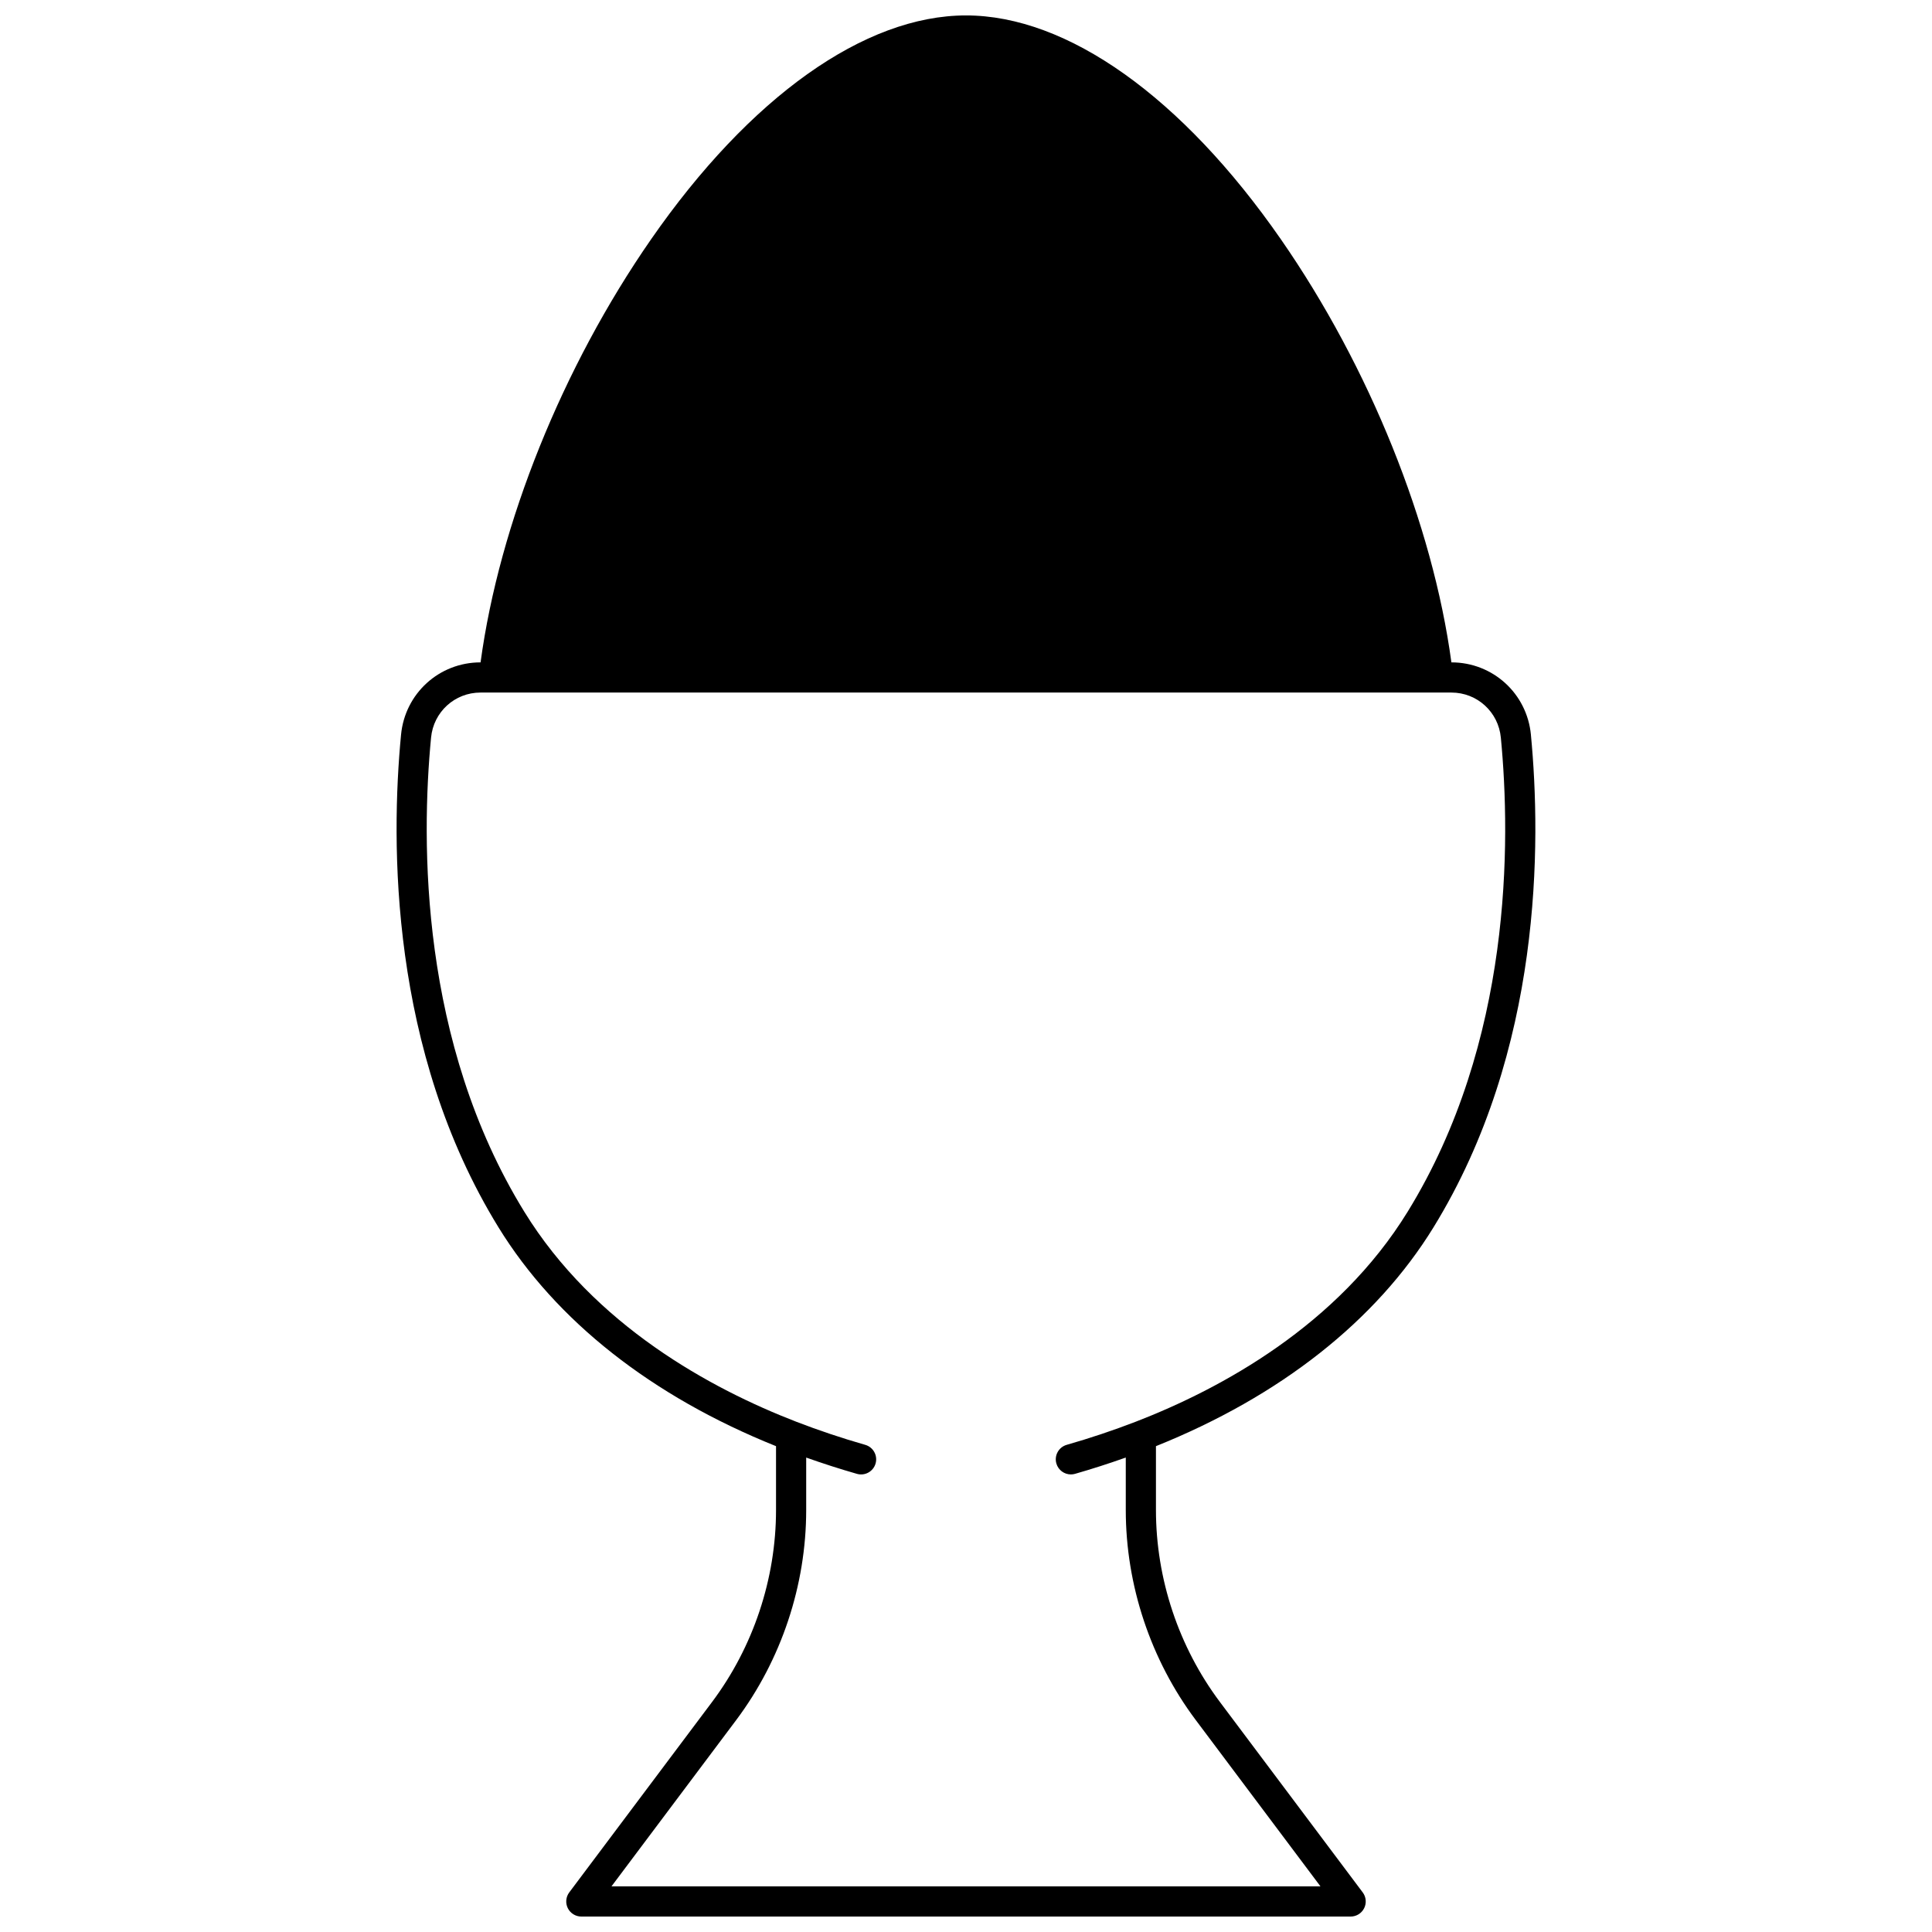 <?xml version="1.0" encoding="UTF-8"?>
<!-- Uploaded to: SVG Find, www.svgrepo.com, Generator: SVG Find Mixer Tools -->
<svg width="800px" height="800px" version="1.1" viewBox="144 144 512 512" xmlns="http://www.w3.org/2000/svg">
 <defs>
  <clipPath id="a">
   <path d="m249 148.09h302v503.81h-302z"/>
  </clipPath>
 </defs>
 <g clip-path="url(#a)">
  <path d="m549.71 338.72c-1.039-10.938-10.098-19.184-21.062-19.184h-0.012c-4.957-36.648-21.699-78.277-45.188-112.12-26.176-37.703-56.59-59.328-83.453-59.328-26.867 0-57.281 21.625-83.453 59.328-23.492 33.844-40.234 75.473-45.188 112.12h-0.012c-10.969 0-20.023 8.246-21.062 19.18-2.742 28.629-3.035 83.66 25.836 130.56 15.227 24.75 40.617 44.754 73.539 57.973v16.906c0 18.234-6.019 36.309-16.953 50.891l-37.844 50.461c-0.91 1.211-1.055 2.832-0.379 4.188 0.68 1.352 2.062 2.211 3.578 2.211h203.88c1.516 0 2.898-0.855 3.578-2.211 0.676-1.355 0.531-2.977-0.379-4.188l-37.844-50.461c-10.934-14.582-16.953-32.656-16.953-50.891v-16.906c32.918-13.215 58.312-33.219 73.539-57.969 28.863-46.902 28.57-101.93 25.828-130.56zm-32.648 126.37c-18.562 30.18-49.492 46.957-72.164 55.711-5.898 2.273-12.023 4.324-18.207 6.094-2.125 0.609-3.352 2.82-2.742 4.945 0.504 1.754 2.102 2.898 3.844 2.898 0.363 0 0.734-0.051 1.105-0.156 4.531-1.297 9.031-2.75 13.445-4.316v13.887c0 19.953 6.59 39.73 18.555 55.688l33.039 44.066h-187.89l33.047-44.062c11.965-15.957 18.555-35.734 18.555-55.688v-13.887c4.414 1.57 8.914 3.019 13.445 4.316 2.121 0.609 4.336-0.617 4.945-2.742s-0.621-4.336-2.742-4.945c-6.184-1.77-12.309-3.82-18.203-6.094-22.676-8.758-53.602-25.535-72.168-55.715-27.652-44.914-27.34-97.977-24.691-125.61 0.648-6.809 6.281-11.945 13.102-11.945h257.3c6.824 0 12.457 5.137 13.102 11.949 2.656 27.629 2.969 80.691-24.68 125.61z"/>
 </g>
</svg>